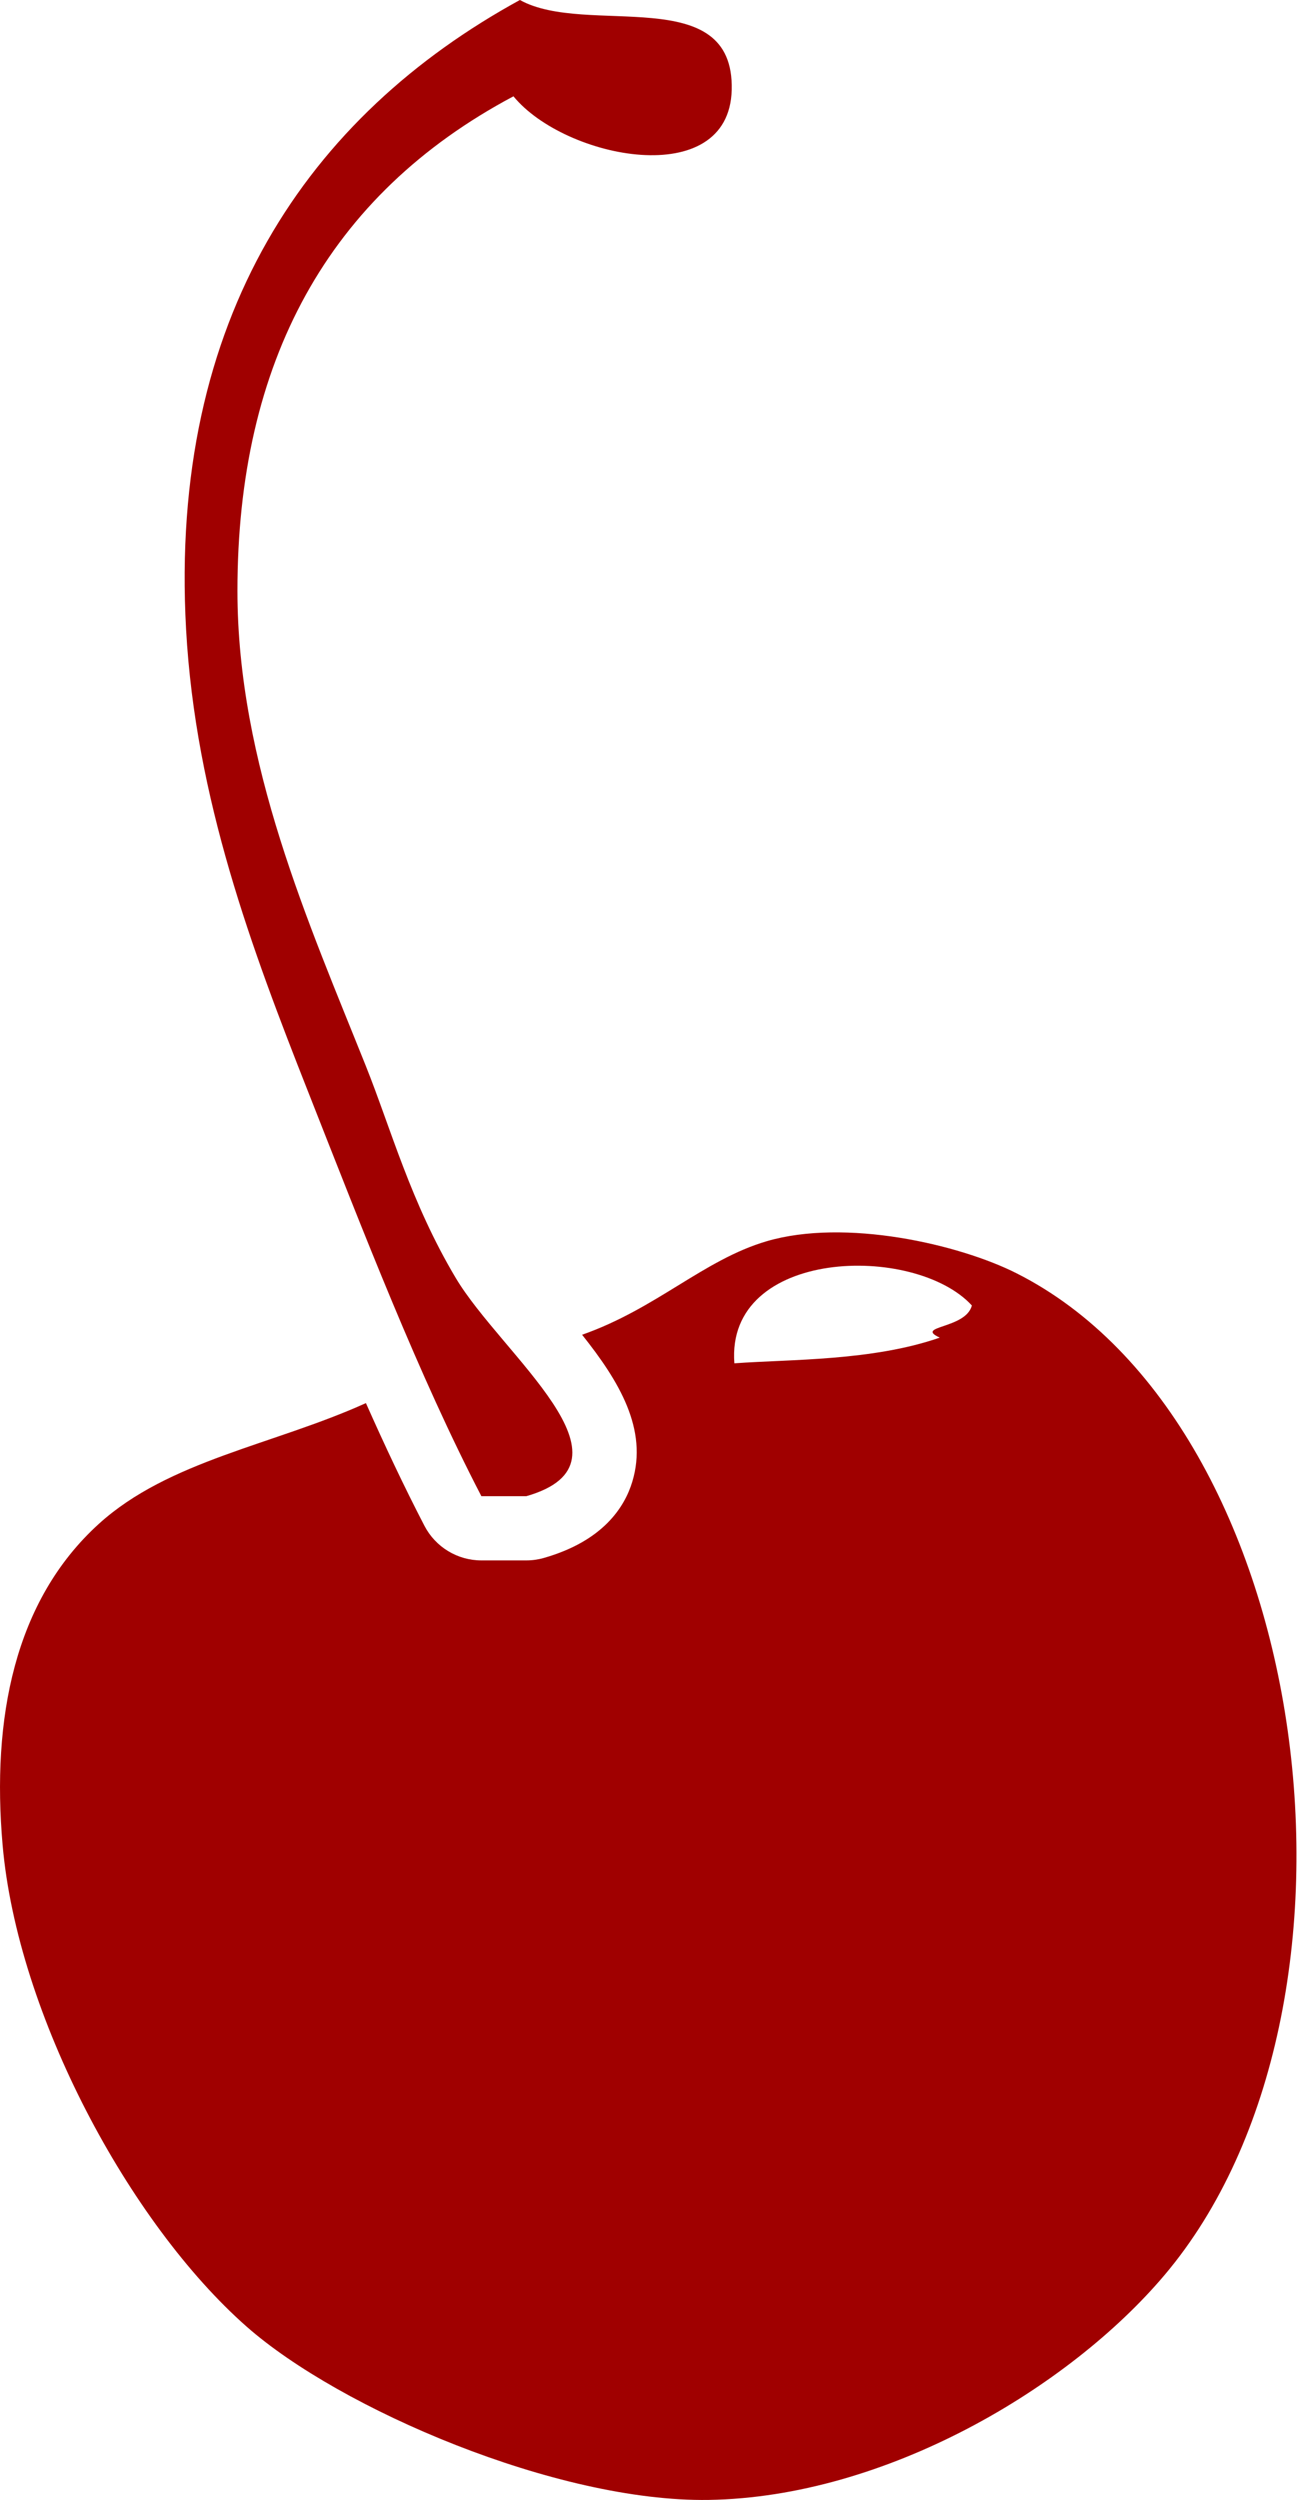 <svg width="42" height="80" viewBox="0 0 42 80" fill="none" xmlns="http://www.w3.org/2000/svg">
<path d="M5.957 20.138C5.405 10.166 9.881 3.7 16.643 0C18.777 1.186 23.512 -0.599 23.424 2.877C23.341 6.135 18.084 5.092 16.437 3.082C10.486 6.244 7.601 11.6 7.601 18.905C7.601 24.431 9.884 29.544 11.711 34.111C12.519 36.131 13.147 38.473 14.588 40.893C16.057 43.36 20.655 46.79 16.848 47.879C16.369 47.879 15.889 47.879 15.41 47.879C13.409 44.024 11.683 39.555 9.862 34.933C8.067 30.382 6.258 25.571 5.957 20.138ZM37.277 72.806C34.215 76.427 28.343 79.91 22.687 79.999C17.836 80.074 10.886 77.091 7.891 74.45C4.139 71.141 0.556 64.473 0.083 59.039C-0.268 55.012 0.451 51.226 3.165 48.764C5.405 46.733 8.757 46.238 11.714 44.9C12.315 46.253 12.934 47.568 13.587 48.826C13.94 49.506 14.643 49.934 15.41 49.934H16.849C17.04 49.934 17.23 49.907 17.414 49.854C19.302 49.314 19.993 48.233 20.24 47.42C20.751 45.74 19.817 44.197 18.634 42.713C21.014 41.877 22.523 40.316 24.537 39.722C27.053 38.981 30.698 39.813 32.55 40.75C42.115 45.587 44.533 64.226 37.277 72.806ZM31.112 41.777C29.284 39.783 23.223 39.937 23.509 43.627C25.336 43.494 27.92 43.555 30.084 42.805C29.255 42.423 30.916 42.533 31.112 41.777Z" fill="#A00000"/>
</svg>
